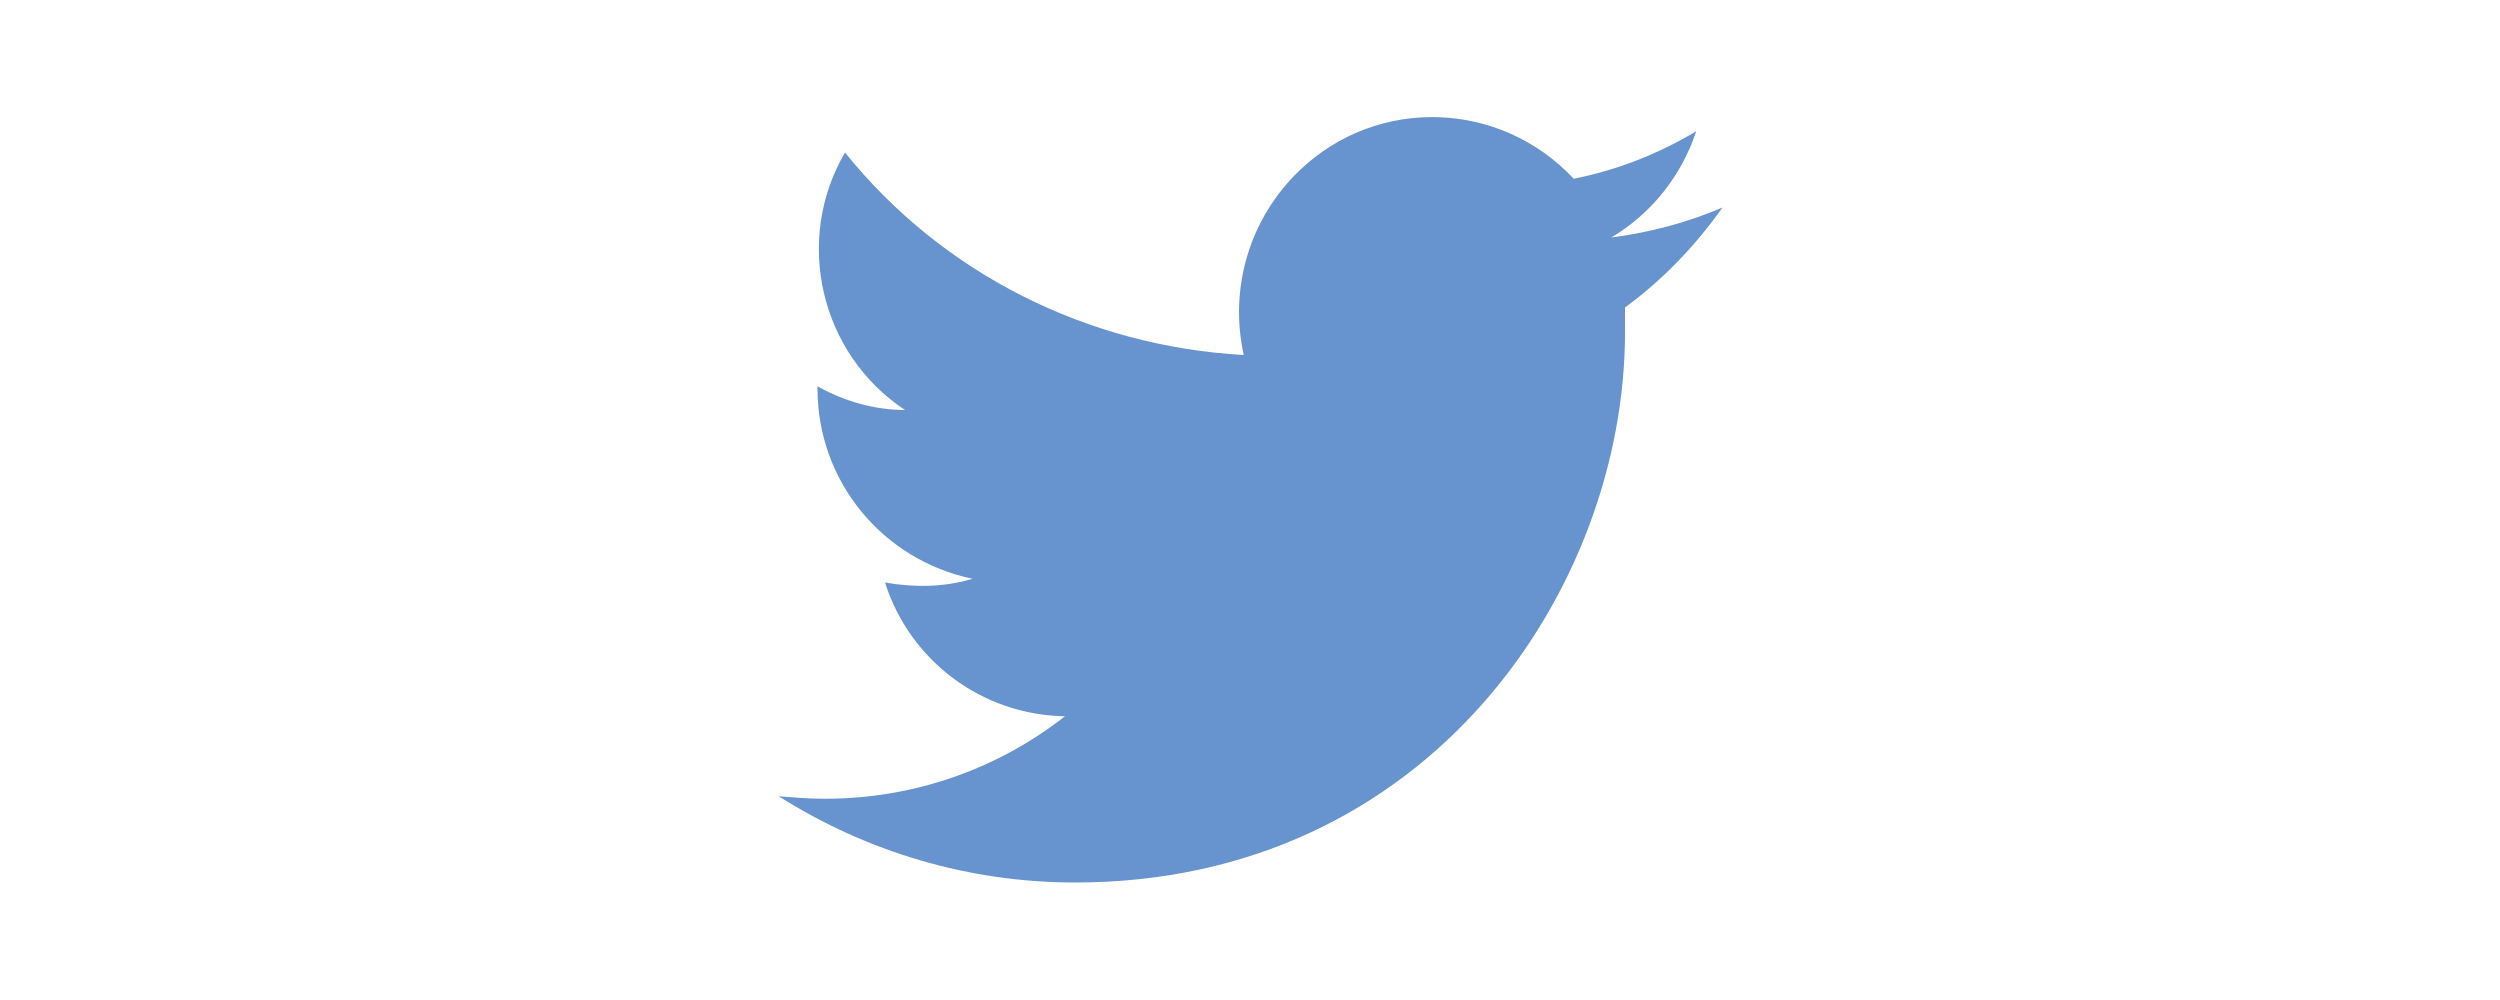<?xml version="1.0" encoding="utf-8"?>
<!-- Generator: Adobe Illustrator 25.3.1, SVG Export Plug-In . SVG Version: 6.00 Build 0)  -->
<svg version="1.1" id="Livello_1" xmlns="http://www.w3.org/2000/svg" xmlns:xlink="http://www.w3.org/1999/xlink" x="0px" y="0px"
	 viewBox="0 0 200 80" style="enable-background:new 0 0 200 80;" xml:space="preserve">
<style type="text/css">
	.st0{fill:#D45248;}
	.st1{fill:#1A1E1F;}
	.st2{fill:#FDFDFD;}
	.st3{fill:#FFFFFF;}
	.st4{fill:none;}
	.st5{fill:#5266A5;}
	.st6{fill-rule:evenodd;clip-rule:evenodd;fill:#757980;}
	.st7{fill-rule:evenodd;clip-rule:evenodd;fill:#C46657;}
	.st8{fill-rule:evenodd;clip-rule:evenodd;fill:#58AD67;}
	.st9{fill-rule:evenodd;clip-rule:evenodd;fill:#4F88C3;}
	.st10{fill-rule:evenodd;clip-rule:evenodd;fill:#F2D84F;}
	.st11{fill:#5AAE62;}
	.st12{fill:#6793CE;}
</style>
<path id="Logo_1_" class="st12" d="M130,24.6c0,0.7,0,1.3,0,2c0,20.4-15.6,44-44,44v0c-8.4,0-16.6-2.4-23.7-6.9
	c1.2,0.1,2.4,0.2,3.7,0.2c7,0,13.7-2.3,19.2-6.6c-6.6-0.1-12.4-4.4-14.4-10.7c2.3,0.4,4.7,0.4,7-0.3c-7.2-1.5-12.4-7.8-12.4-15.2
	c0-0.1,0-0.1,0-0.2c2.1,1.2,4.6,1.9,7,1.9c-6.8-4.5-8.9-13.6-4.8-20.6c7.8,9.7,19.4,15.5,31.9,16.2c-1.2-5.4,0.5-11,4.5-14.8
	c6.2-5.9,16-5.6,21.9,0.7c3.5-0.7,6.8-2,9.8-3.8c-1.2,3.6-3.6,6.6-6.8,8.5c3.1-0.4,6.1-1.2,8.9-2.4C135.6,19.7,133,22.4,130,24.6z"
	/>
</svg>
